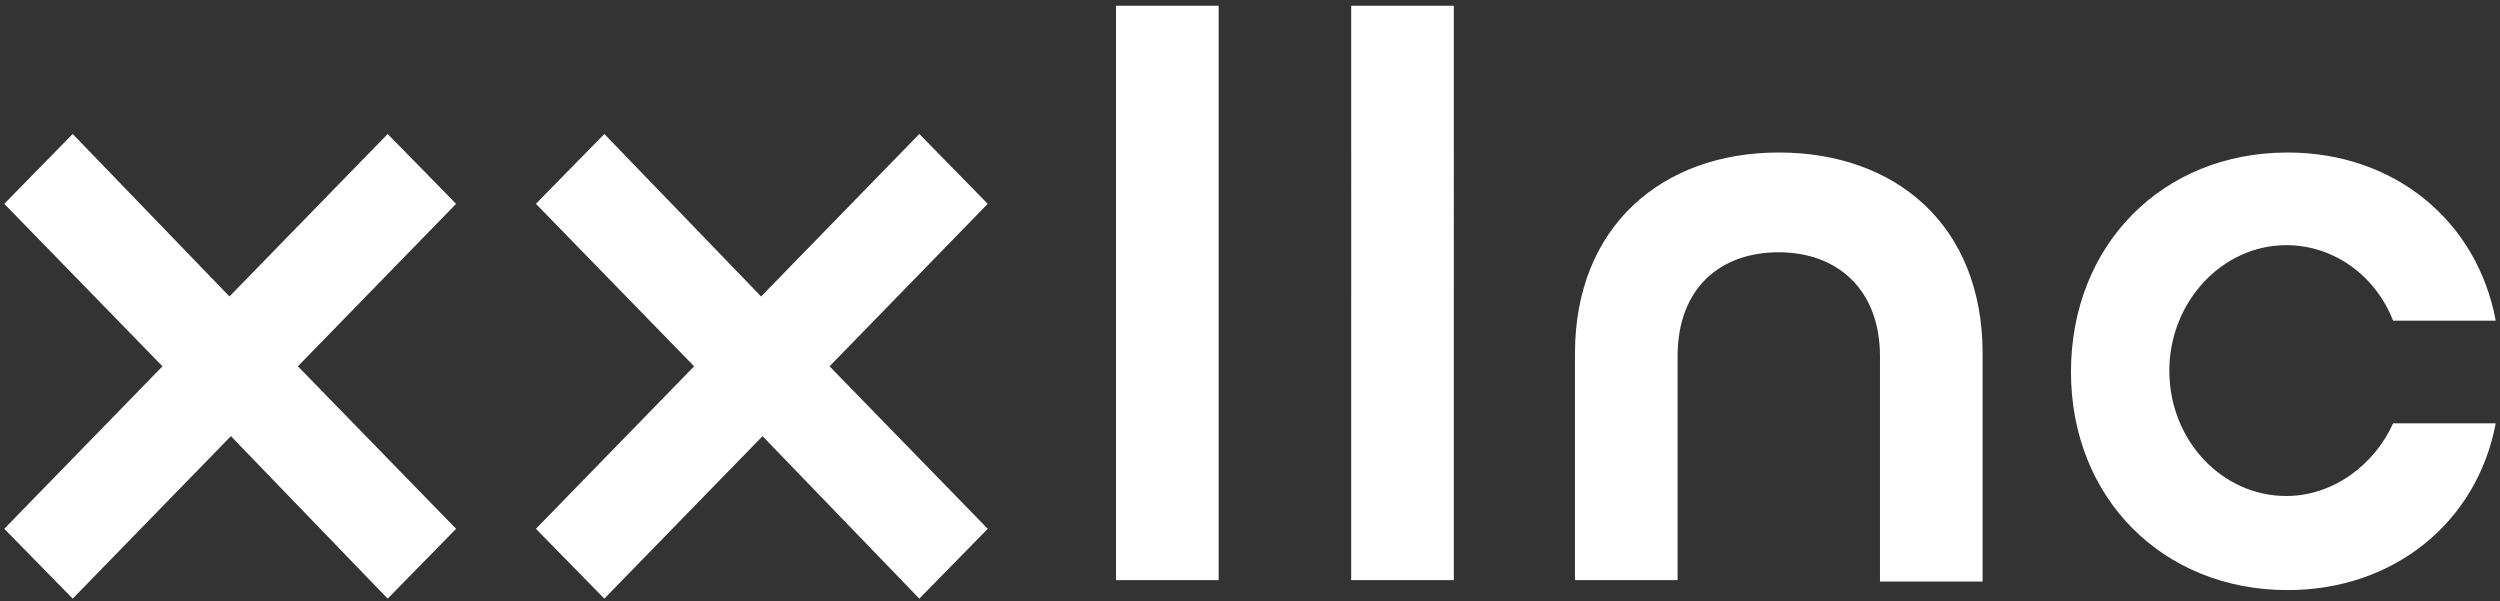 <?xml version="1.0" encoding="UTF-8"?>
<!-- Generator: Adobe Illustrator 25.1.0, SVG Export Plug-In . SVG Version: 6.00 Build 0)  -->
<svg xmlns="http://www.w3.org/2000/svg" xmlns:xlink="http://www.w3.org/1999/xlink" version="1.1" id="Layer_1" x="0px" y="0px" viewBox="0 0 175.4 42.2" style="enable-background:new 0 0 175.4 42.2;" xml:space="preserve">
<rect x="0" y="0" width="175.4" height="42.2" fill="#333333" stroke="none"/>
<style type="text/css">
	.st0{fill:#FFFFFF;}
</style>
<path class="st0" d="M78.3,40.7h7.2V0.4h-7.2V40.7z M94.8,40.7h7.2V0.4h-7.2V40.7z M64.5,9.4L53.4,20.8L42.4,9.4l-4.8,4.9l11.1,11.4  L37.6,37.1l4.8,4.9l11.1-11.4L64.5,42l4.8-4.9L58.2,25.7l11.1-11.4L64.5,9.4z M27.2,9.4L16.1,20.8L5.1,9.4l-4.8,4.9l11.1,11.4  L0.3,37.1L5.1,42l11.1-11.4L27.2,42l4.8-4.9L20.9,25.7l11.1-11.4L27.2,9.4z M124.8,10.7c-8.2,0-14.3,5.2-14.3,14.1v15.9h7.2V25  c0-4.8,3-7.3,7.1-7.3c4.1,0,7.1,2.6,7.1,7.3v15.8h7.2V24.8C139.1,15.8,133,10.7,124.8,10.7z M160.4,34.8c-4.5,0-8.2-3.9-8.2-8.8  c0-4.8,3.7-8.8,8.2-8.8c3.4,0,6.3,2.2,7.5,5.3h7.2c-1.3-7-7.1-11.8-14.6-11.8c-8.8,0-15.2,6.5-15.2,15.4c0,8.8,6.4,15.3,15.2,15.3  c7.5,0,13.3-4.8,14.6-11.7h-7.2C166.6,32.6,163.7,34.8,160.4,34.8z"></path>
</svg>
